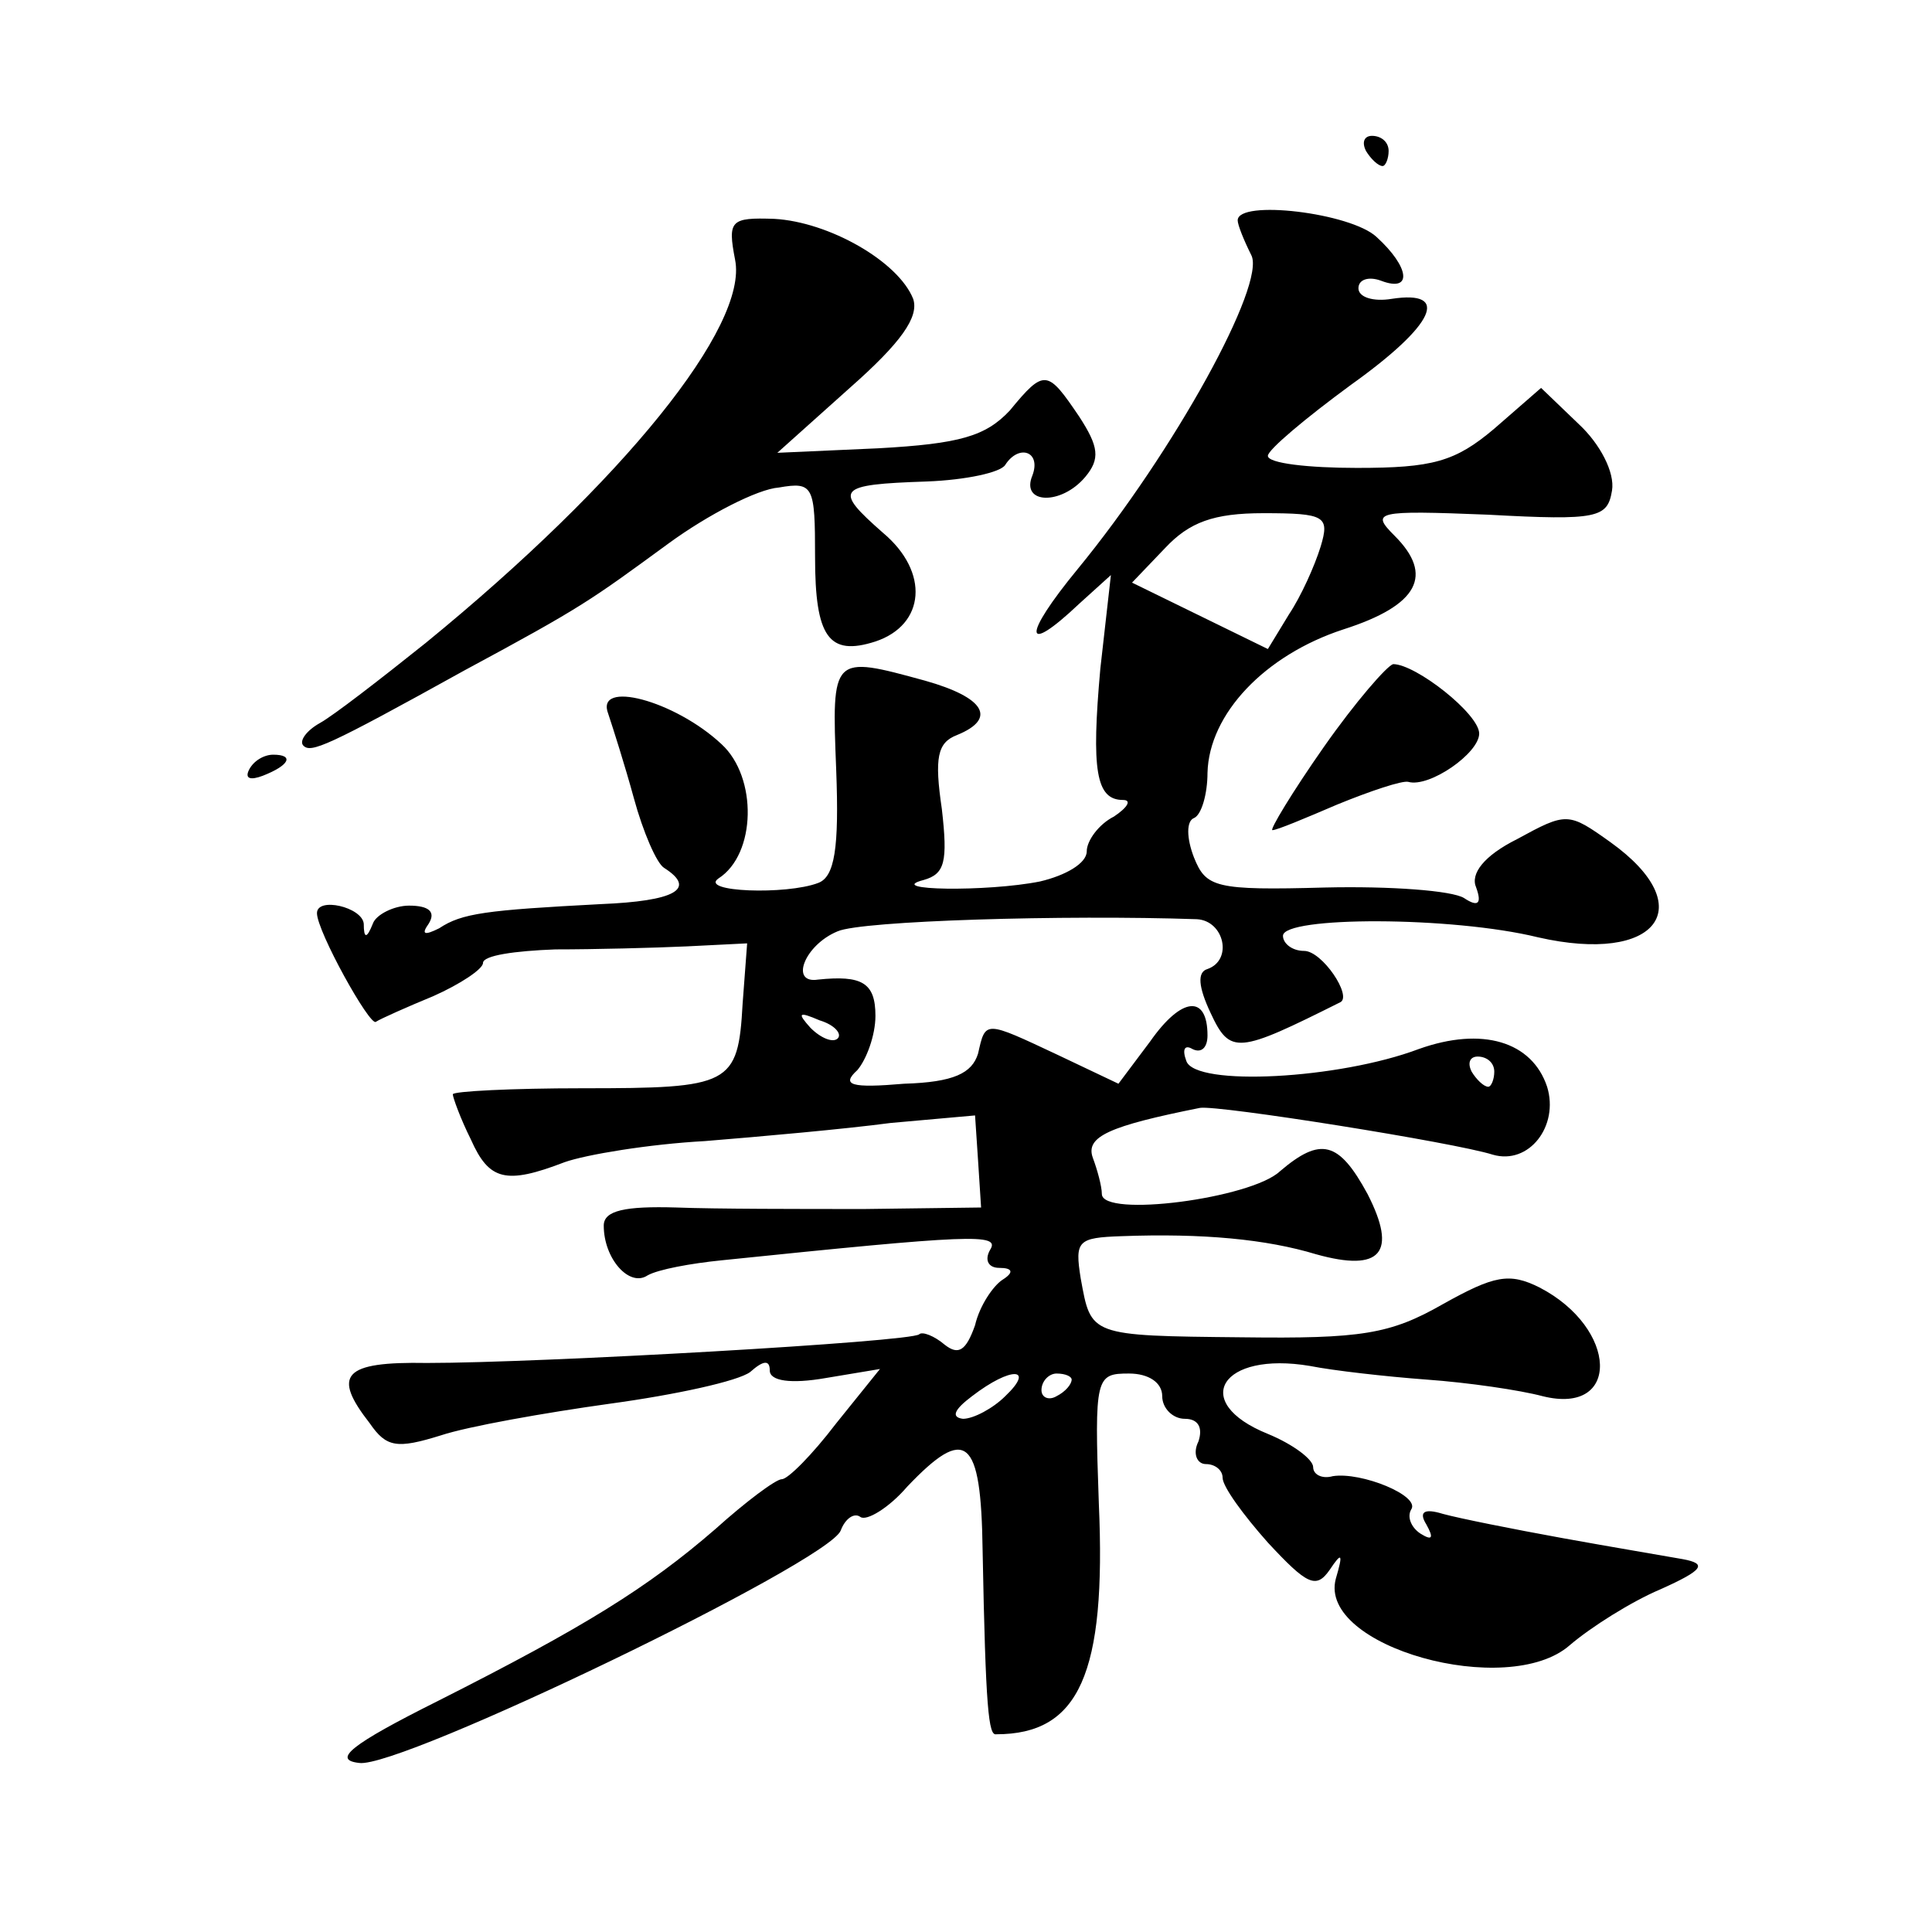 <?xml version="1.0" standalone="no"?>
<!DOCTYPE svg PUBLIC "-//W3C//DTD SVG 20010904//EN"
 "http://www.w3.org/TR/2001/REC-SVG-20010904/DTD/svg10.dtd">
<svg version="1.0" xmlns="http://www.w3.org/2000/svg"
 width="128pt" height="128pt" viewBox="0 0 128 128"
 preserveAspectRatio="xMidYMid meet">
<g transform="translate(0,128) scale(0.1,-0.1)"
fill="#0" stroke="none">
<path d="M905 1180 c3 -5 8 -10 11 -10 2 0 4 5 4 10 0 6 -5 10 -11 10 -5 0 -7 -4
-4 -10z M487 1108 c9 -44 -74 -147 -205 -254 -30 -24 -61 -48 -70 -53 -9 -5 -14
-12 -11 -15 5 -5 15 -1 107 50 78 42 83 46 135 84 26 19 59 36 73 37 23 4 24 1
24 -46 0 -53 9 -66 40 -56 33 11 36 46 5 72 -33 29 -31 32 29 34 26 1 49 6 52 11
9 14 24 9 18 -7 -8 -19 19 -20 35 -1 10 12 9 20 -4 40 -21 31 -23 32 -46 4 -16
-17 -33 -22 -87 -25 l-67 -3 48 43 c34 30 46 47 42 59 -10 25 -56 51 -92 53 -29
1 -31 -1 -26 -27z M820 1134 c0 -3 4 -13 9 -23 10 -19 -51 -130 -115 -208 -37 -45
-36 -58 1 -23 l21 19 -7 -62 c-6 -67 -3 -87 15 -87 6 0 3 -5 -6 -11 -10 -5 -18
-16 -18 -23 0 -8 -14 -16 -31 -20 -35 -7 -104 -6 -77 1 14 4 16 12 12 47 -5 34
-3 44 10 49 27 11 18 25 -21 36 -62 17 -62 17 -59 -59 2 -52 -1 -71 -12 -75 -21
-8 -79 -6 -66 3 25 16 26 67 2 89 -31 29 -84 43 -75 20 3 -9 11 -34 17 -56 6 -22
15 -43 20 -46 22 -14 7 -22 -42 -24 -76 -4 -92 -6 -107 -16 -10 -5 -12 -4 -7 3
5 8 0 12 -13 12 -10 0 -22 -6 -24 -12 -4 -10 -6 -10 -6 0 -1 11 -31 18 -31 7 0
-12 35 -75 39 -72 3 2 21 10 38 17 18 8 33 18 33 22 0 5 21 8 48 9 26 0 65 1 87
2 l40 2 -3 -40 c-3 -54 -8 -56 -106 -56 -47 0 -86 -2 -86 -4 0 -2 5 -16 12 -30
12 -27 23 -30 62 -15 14 5 56 12 93 14 37 3 93 8 123 12 l56 5 2 -30 2 -31 -77
-1 c-43 0 -99 0 -125 1 -34 1 -48 -2 -48 -12 0 -22 17 -41 29 -33 7 4 29 8 49 10
165 17 185 18 178 7 -4 -7 -1 -12 6 -12 9 0 10 -3 2 -8 -6 -4 -15 -17 -18 -30 -6
-17 -11 -20 -20 -13 -7 6 -15 9 -17 7 -5 -5 -251 -19 -326 -19 -56 1 -63 -8 -38
-40 11 -16 18 -17 47 -8 18 6 69 15 112 21 44 6 85 15 93 21 9 8 13 8 13 1 0 -7
14 -9 37 -5 l36 6 -29 -36 c-16 -21 -32 -37 -36 -37 -4 0 -24 -15 -44 -33 -45 -39
-87 -65 -184 -114 -58 -29 -70 -39 -52 -41 27 -4 311 133 319 154 3 8 9 12 13 9
4 -3 19 6 31 20 39 41 49 33 50 -42 2 -106 4 -123 9 -122 55 0 73 40 68 153 -3
84 -2 86 20 86 13 0 22 -6 22 -15 0 -8 7 -15 15 -15 9 0 12 -6 9 -15 -4 -8 -1 -15
5 -15 6 0 11 -4 11 -9 0 -6 14 -25 30 -43 26 -28 32 -31 41 -18 8 12 9 11 4 -6
-12 -45 114 -80 155 -44 14 12 41 29 60 37 29 13 31 17 15 20 -11 2 -47 8 -80 14
-33 6 -68 13 -79 16 -13 4 -16 1 -11 -7 5 -9 4 -11 -4 -6 -6 4 -9 11 -6 16 6 9
-33 25 -52 22 -7 -2 -13 1 -13 6 0 5 -13 15 -30 22 -52 21 -31 55 28 45 15 -3 50
-7 77 -9 28 -2 62 -7 77 -11 52 -13 50 45 -2 72 -20 10 -30 8 -64 -11 -35 -20 -54
-23 -133 -22 -102 1 -100 1 -107 39 -4 25 -2 27 27 28 54 2 96 -2 129 -12 43 -12
54 1 34 40 -19 35 -31 38 -58 15 -19 -18 -118 -31 -118 -15 0 5 -3 16 -6 24 -5
14 11 21 71 33 12 2 169 -23 194 -31 24 -7 44 19 36 45 -10 30 -43 40 -85 25 -53
-20 -148 -25 -154 -8 -3 8 -1 11 4 8 6 -3 10 1 10 9 0 27 -17 26 -38 -4 l-21 -28
-40 19 c-49 23 -48 23 -53 1 -4 -13 -16 -19 -49 -20 -35 -3 -42 -1 -31 9 6 7 12
23 12 36 0 22 -9 27 -38 24 -19 -3 -9 23 13 32 16 7 150 11 238 8 18 -1 24 -27
7 -33 -7 -2 -6 -12 2 -29 13 -28 18 -27 86 7 8 4 -12 34 -24 34 -8 0 -14 5 -14
10 0 13 112 13 169 -1 79 -18 108 20 48 63 -28 20 -29 20 -62 2 -22 -11 -31 -23
-27 -32 4 -11 1 -13 -8 -7 -8 5 -49 8 -92 7 -73 -2 -79 0 -87 20 -5 13 -5 24 0
26 5 2 9 16 9 30 1 39 38 78 90 95 50 16 60 36 34 62 -16 16 -13 17 62 14 73 -4
79 -2 82 16 2 12 -8 31 -22 44 l-25 24 -31 -27 c-26 -22 -41 -26 -91 -26 -32 0
-59 3 -59 8 0 4 25 25 55 47 56 40 66 63 27 57 -12 -2 -22 1 -22 7 0 6 7 8 15 5
21 -8 19 9 -3 29 -17 16 -92 25 -92 11z m55 -216 c-4 -13 -13 -33 -21 -45 l-14
-23 -45 22 -45 22 22 23 c16 17 32 23 65 23 41 0 44 -2 38 -22z m-320 -326 c-3
-3 -11 0 -18 7 -9 10 -8 11 6 5 10 -3 15 -9 12 -12z m435 -22 c0 -5 -2 -10 -4 -10
-3 0 -8 5 -11 10 -3 6 -1 10 4 10 6 0 11 -4 11 -10z m-324 -215 c-8 -8 -21 -15
-28 -15 -8 1 -6 6 6 15 26 20 42 19 22 0z m44 11 c0 -3 -4 -8 -10 -11 -5 -3 -10
-1 -10 4 0 6 5 11 10 11 6 0 10 -2 10 -4z M877 785 c-21 -30 -36 -55 -34 -55 3
0 22 8 43 17 22 9 43 16 47 15 14 -4 47 19 47 32 0 13 -42 46 -57 46 -4 -1 -25
-25 -46 -55z M165 770 c-3 -6 1 -7 9 -4 18 7 21 14 7 14 -6 0 -13 -4 -16 -10z"/>
</g>
</svg>
